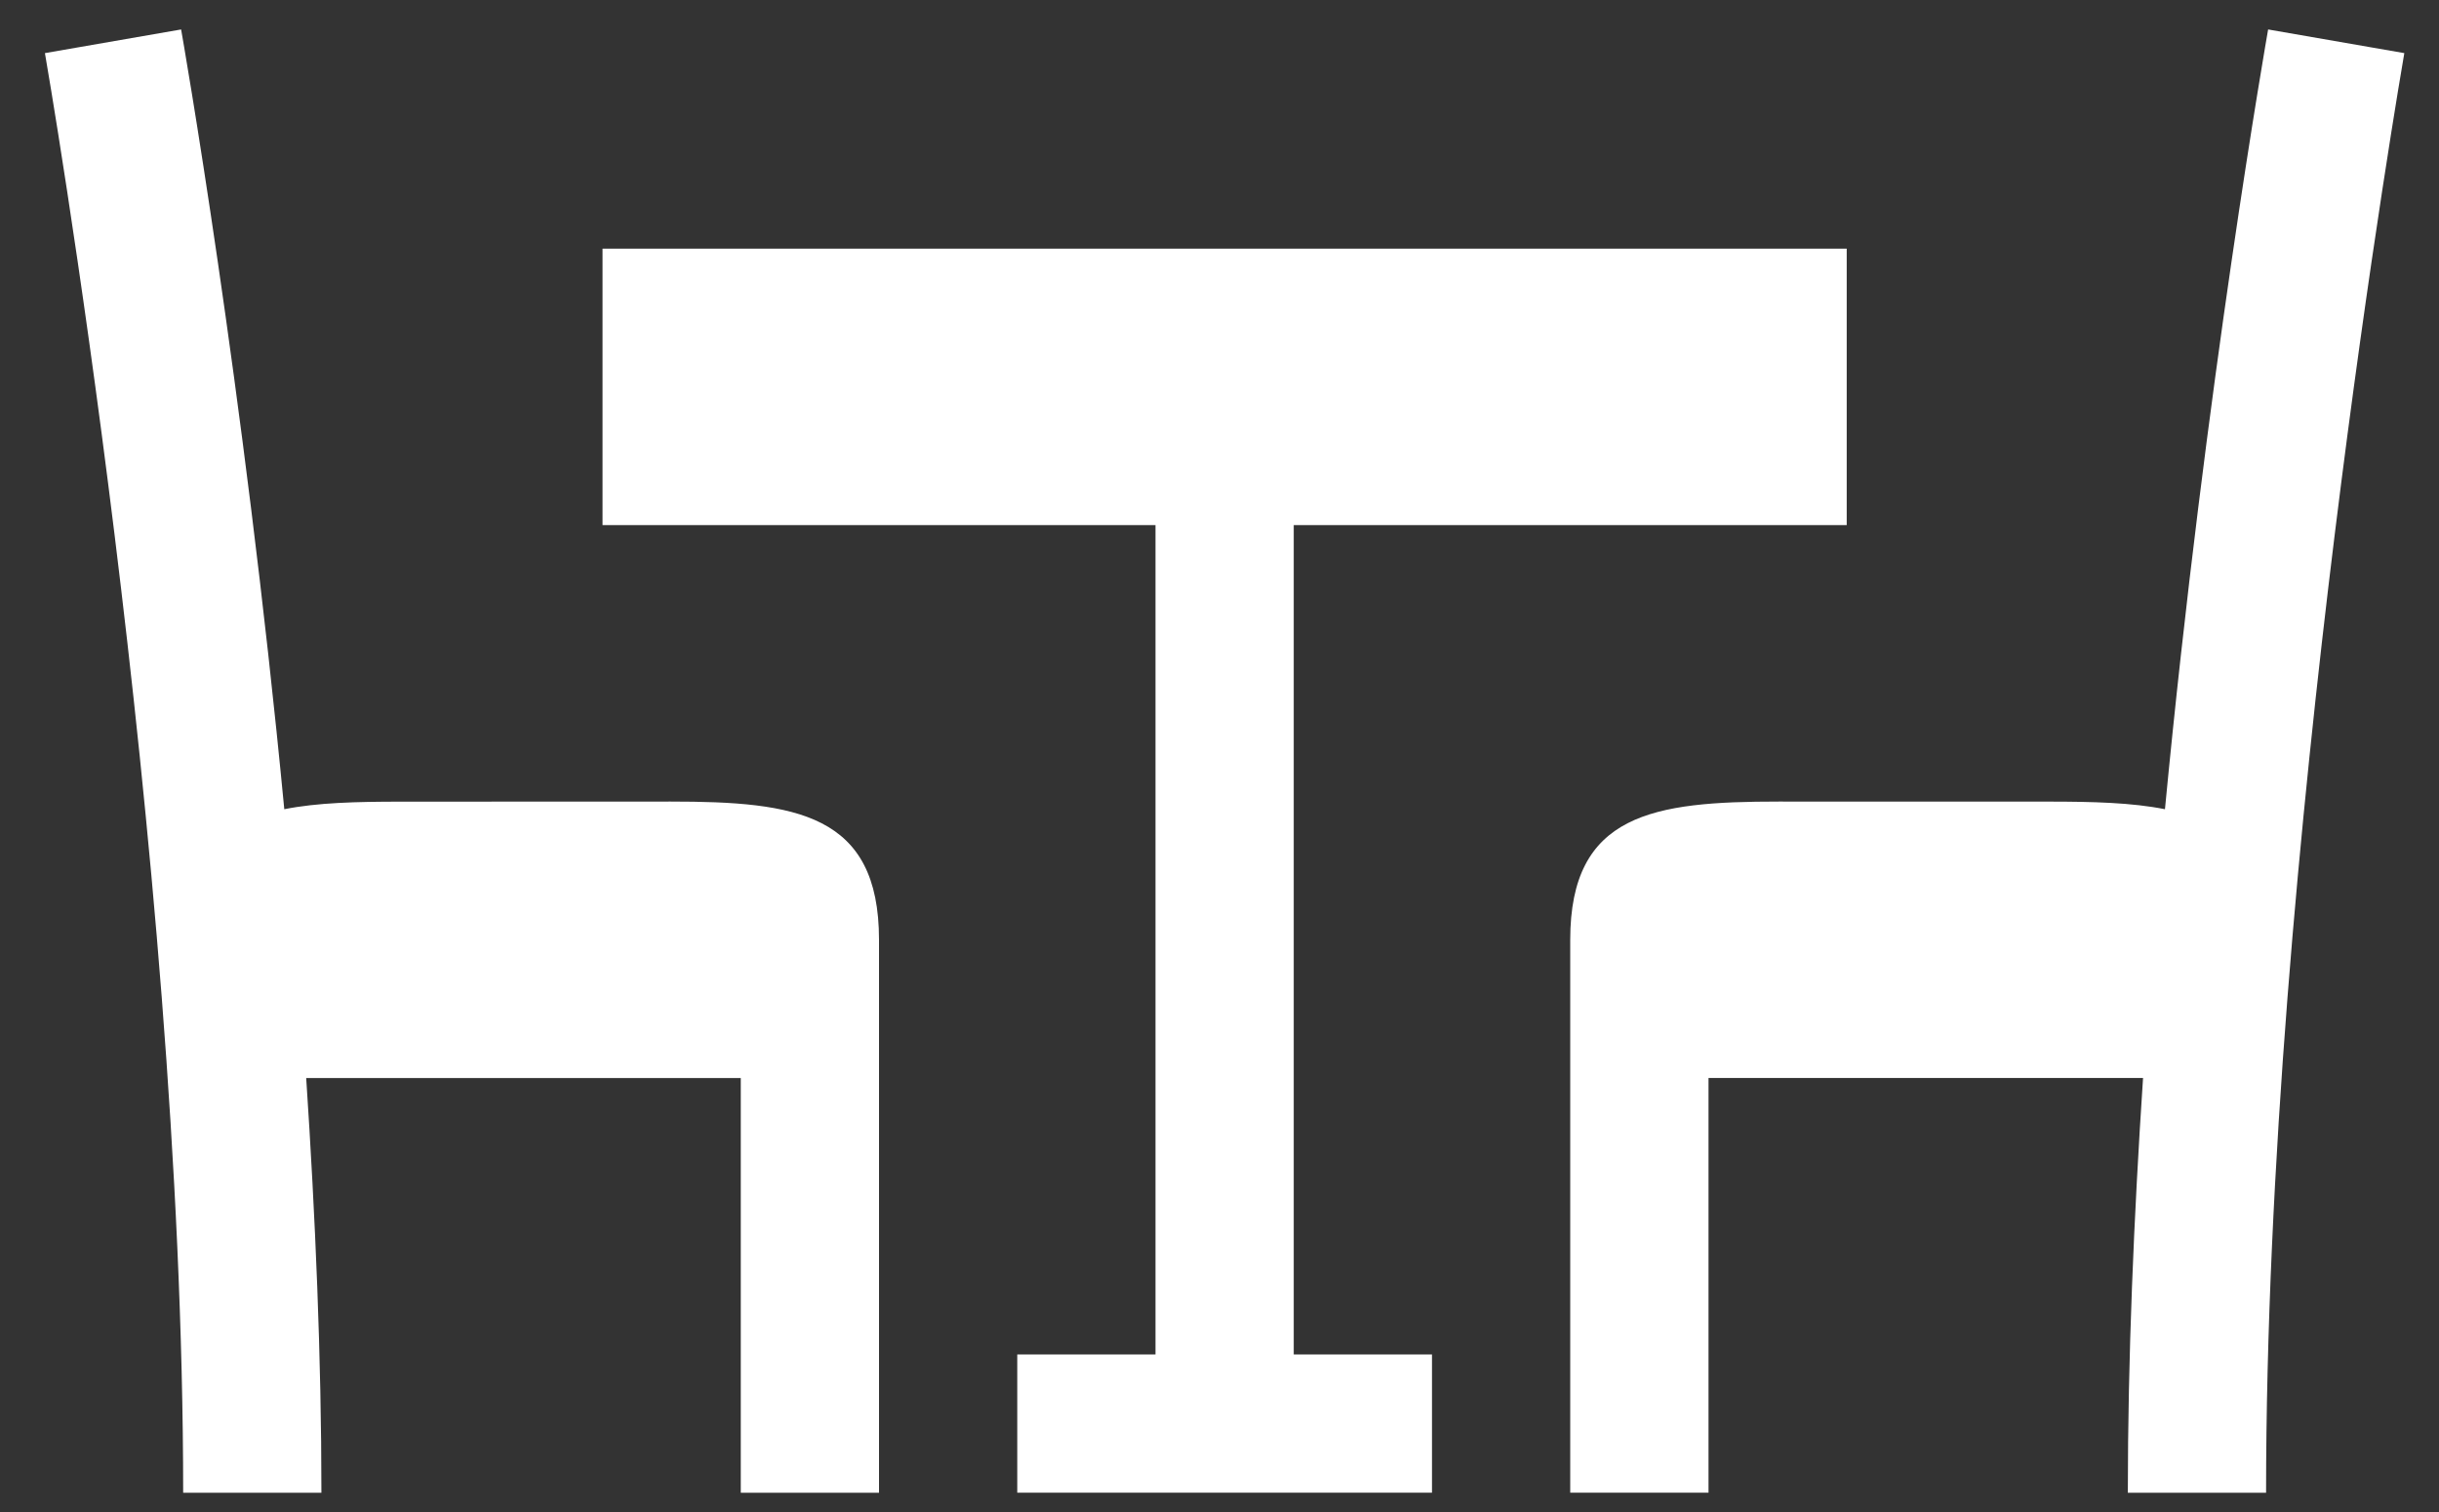 <svg width="50" height="31" viewBox="0 0 50 31" fill="none" xmlns="http://www.w3.org/2000/svg">
<rect x="0" y="0" width="50" height="31" fill="#333333" stroke="none"/>
<path d="M5.828 16.591C4.995 7.88 3.732 0.712 3.713 0.604L0.921 1.089C0.949 1.251 3.755 17.418 3.755 30.605H6.589C6.589 27.84 6.466 24.952 6.277 22.102H15.186V30.605H18.02V19.268C18.02 16.676 16.31 16.434 13.747 16.434L8.216 16.436C7.306 16.436 6.503 16.456 5.828 16.591Z" fill="white"/>
<path d="M23.688 27.77H20.854V30.604H29.356V27.77H26.522V10.766H37.858V5.098H12.352V10.766H23.688V27.77Z" fill="white"/>
<path d="M49.289 1.089L46.497 0.604C46.479 0.712 45.215 7.88 44.382 16.591C43.707 16.456 42.904 16.435 41.994 16.435L36.464 16.434C33.9 16.434 32.19 16.676 32.19 19.268V30.604H35.025V22.101H43.933C43.744 24.951 43.621 27.84 43.621 30.605H46.455C46.455 17.418 49.262 1.251 49.289 1.089Z" fill="white"/>
</svg>
